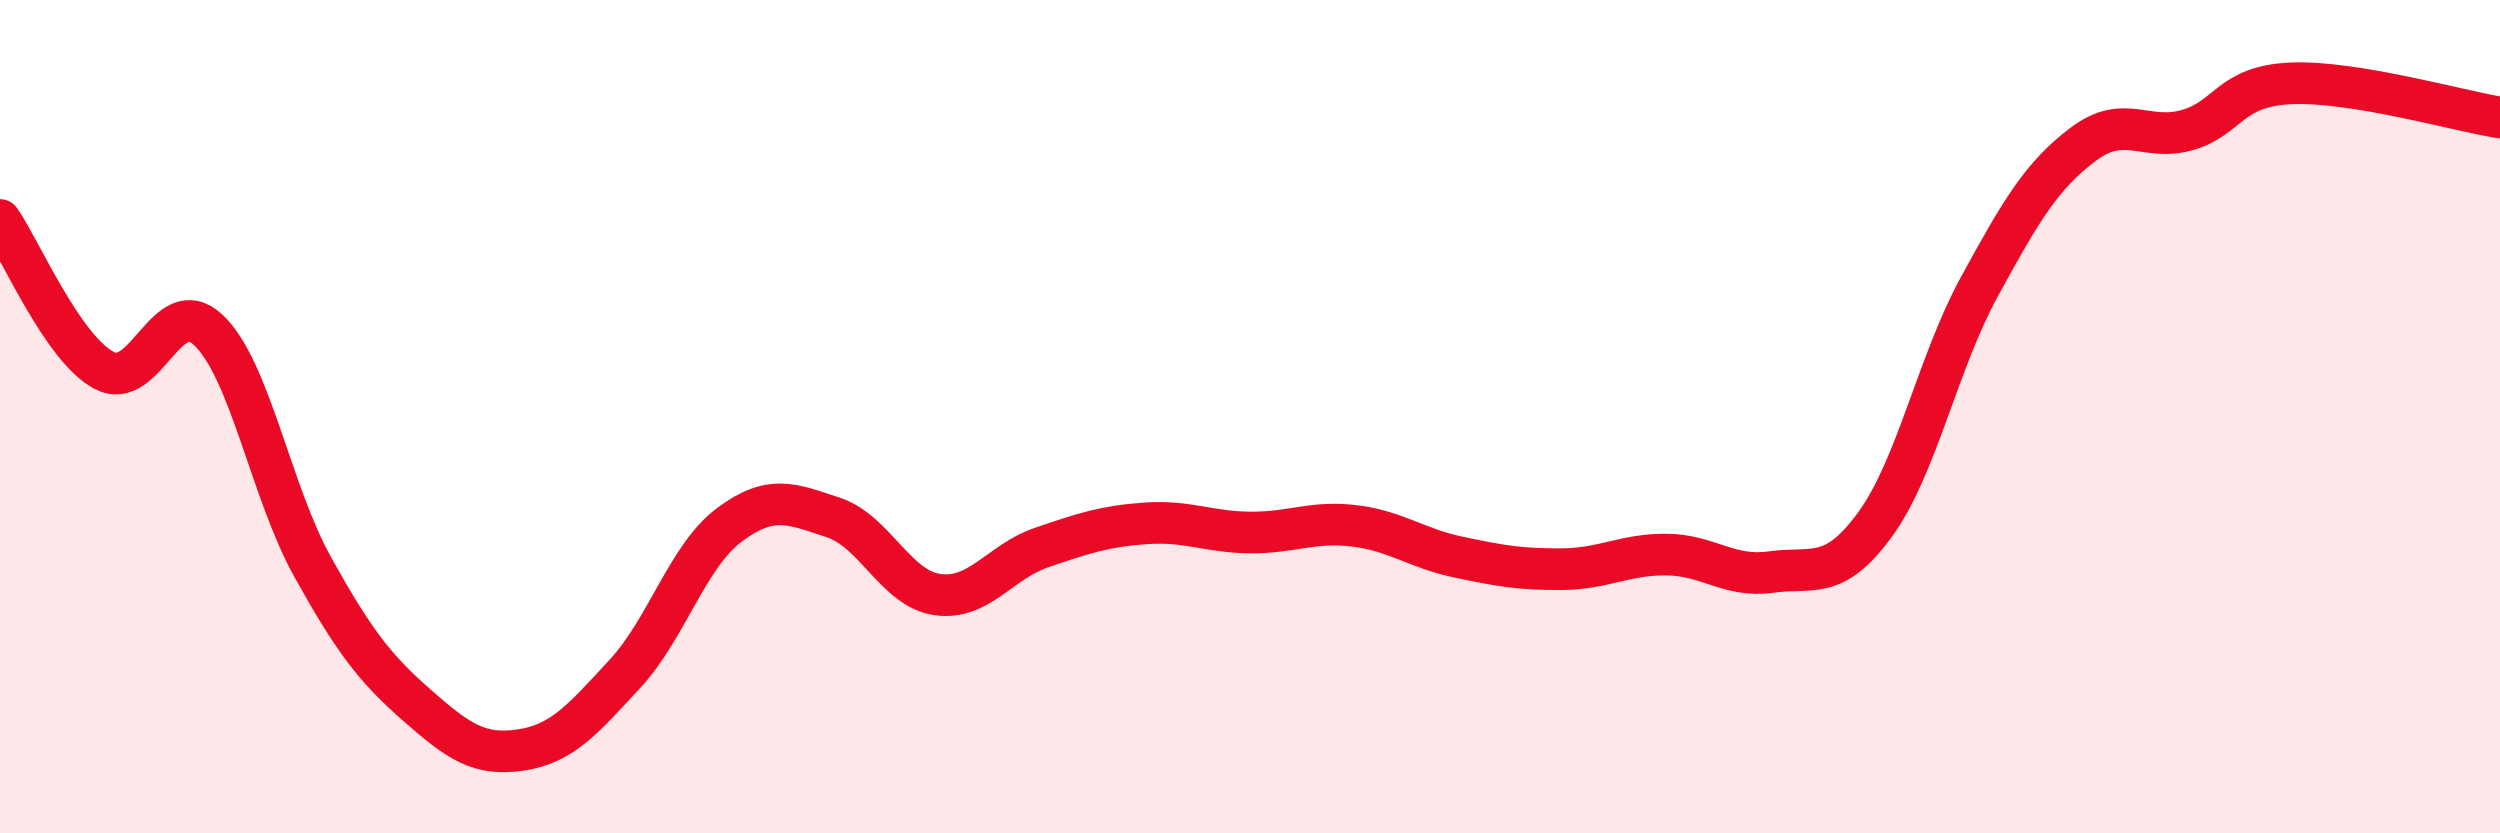 
    <svg width="60" height="20" viewBox="0 0 60 20" xmlns="http://www.w3.org/2000/svg">
      <path
        d="M 0,5.28 C 0.5,6 1.5,8.36 2.5,8.89 C 3.5,9.42 4,6.98 5,7.92 C 6,8.86 6.5,11.8 7.5,13.6 C 8.5,15.4 9,16.04 10,16.92 C 11,17.8 11.5,18.15 12.5,18 C 13.5,17.85 14,17.25 15,16.17 C 16,15.09 16.5,13.35 17.5,12.6 C 18.5,11.85 19,12.09 20,12.42 C 21,12.75 21.5,14.13 22.5,14.27 C 23.5,14.41 24,13.48 25,13.14 C 26,12.8 26.5,12.63 27.5,12.56 C 28.5,12.49 29,12.77 30,12.78 C 31,12.79 31.5,12.5 32.5,12.62 C 33.5,12.74 34,13.16 35,13.37 C 36,13.58 36.5,13.67 37.5,13.66 C 38.5,13.65 39,13.3 40,13.31 C 41,13.32 41.5,13.87 42.5,13.73 C 43.5,13.59 44,13.96 45,12.59 C 46,11.22 46.5,8.72 47.5,6.89 C 48.5,5.06 49,4.21 50,3.46 C 51,2.71 51.5,3.41 52.5,3.12 C 53.5,2.83 53.5,2.06 55,2 C 56.5,1.94 59,2.66 60,2.82L60 20L0 20Z"
        fill="#EB0A25"
        opacity="0.1"
        stroke-linecap="round"
        stroke-linejoin="round"
      />
      <path
        d="M 0,5.28 C 0.5,6 1.5,8.36 2.5,8.89 C 3.5,9.42 4,6.98 5,7.92 C 6,8.86 6.5,11.8 7.5,13.6 C 8.5,15.4 9,16.04 10,16.92 C 11,17.8 11.5,18.15 12.5,18 C 13.5,17.85 14,17.25 15,16.17 C 16,15.09 16.5,13.35 17.5,12.6 C 18.5,11.85 19,12.09 20,12.42 C 21,12.75 21.5,14.13 22.5,14.27 C 23.5,14.41 24,13.48 25,13.14 C 26,12.8 26.5,12.63 27.5,12.56 C 28.5,12.49 29,12.77 30,12.78 C 31,12.79 31.5,12.5 32.5,12.62 C 33.5,12.74 34,13.16 35,13.37 C 36,13.58 36.5,13.67 37.5,13.66 C 38.5,13.65 39,13.3 40,13.31 C 41,13.32 41.5,13.87 42.5,13.73 C 43.5,13.59 44,13.96 45,12.59 C 46,11.22 46.5,8.72 47.5,6.89 C 48.5,5.06 49,4.21 50,3.46 C 51,2.71 51.5,3.41 52.5,3.12 C 53.5,2.83 53.5,2.06 55,2 C 56.5,1.94 59,2.66 60,2.82"
        stroke="#EB0A25"
        stroke-width="1"
        fill="none"
        stroke-linecap="round"
        stroke-linejoin="round"
      />
    </svg>
  